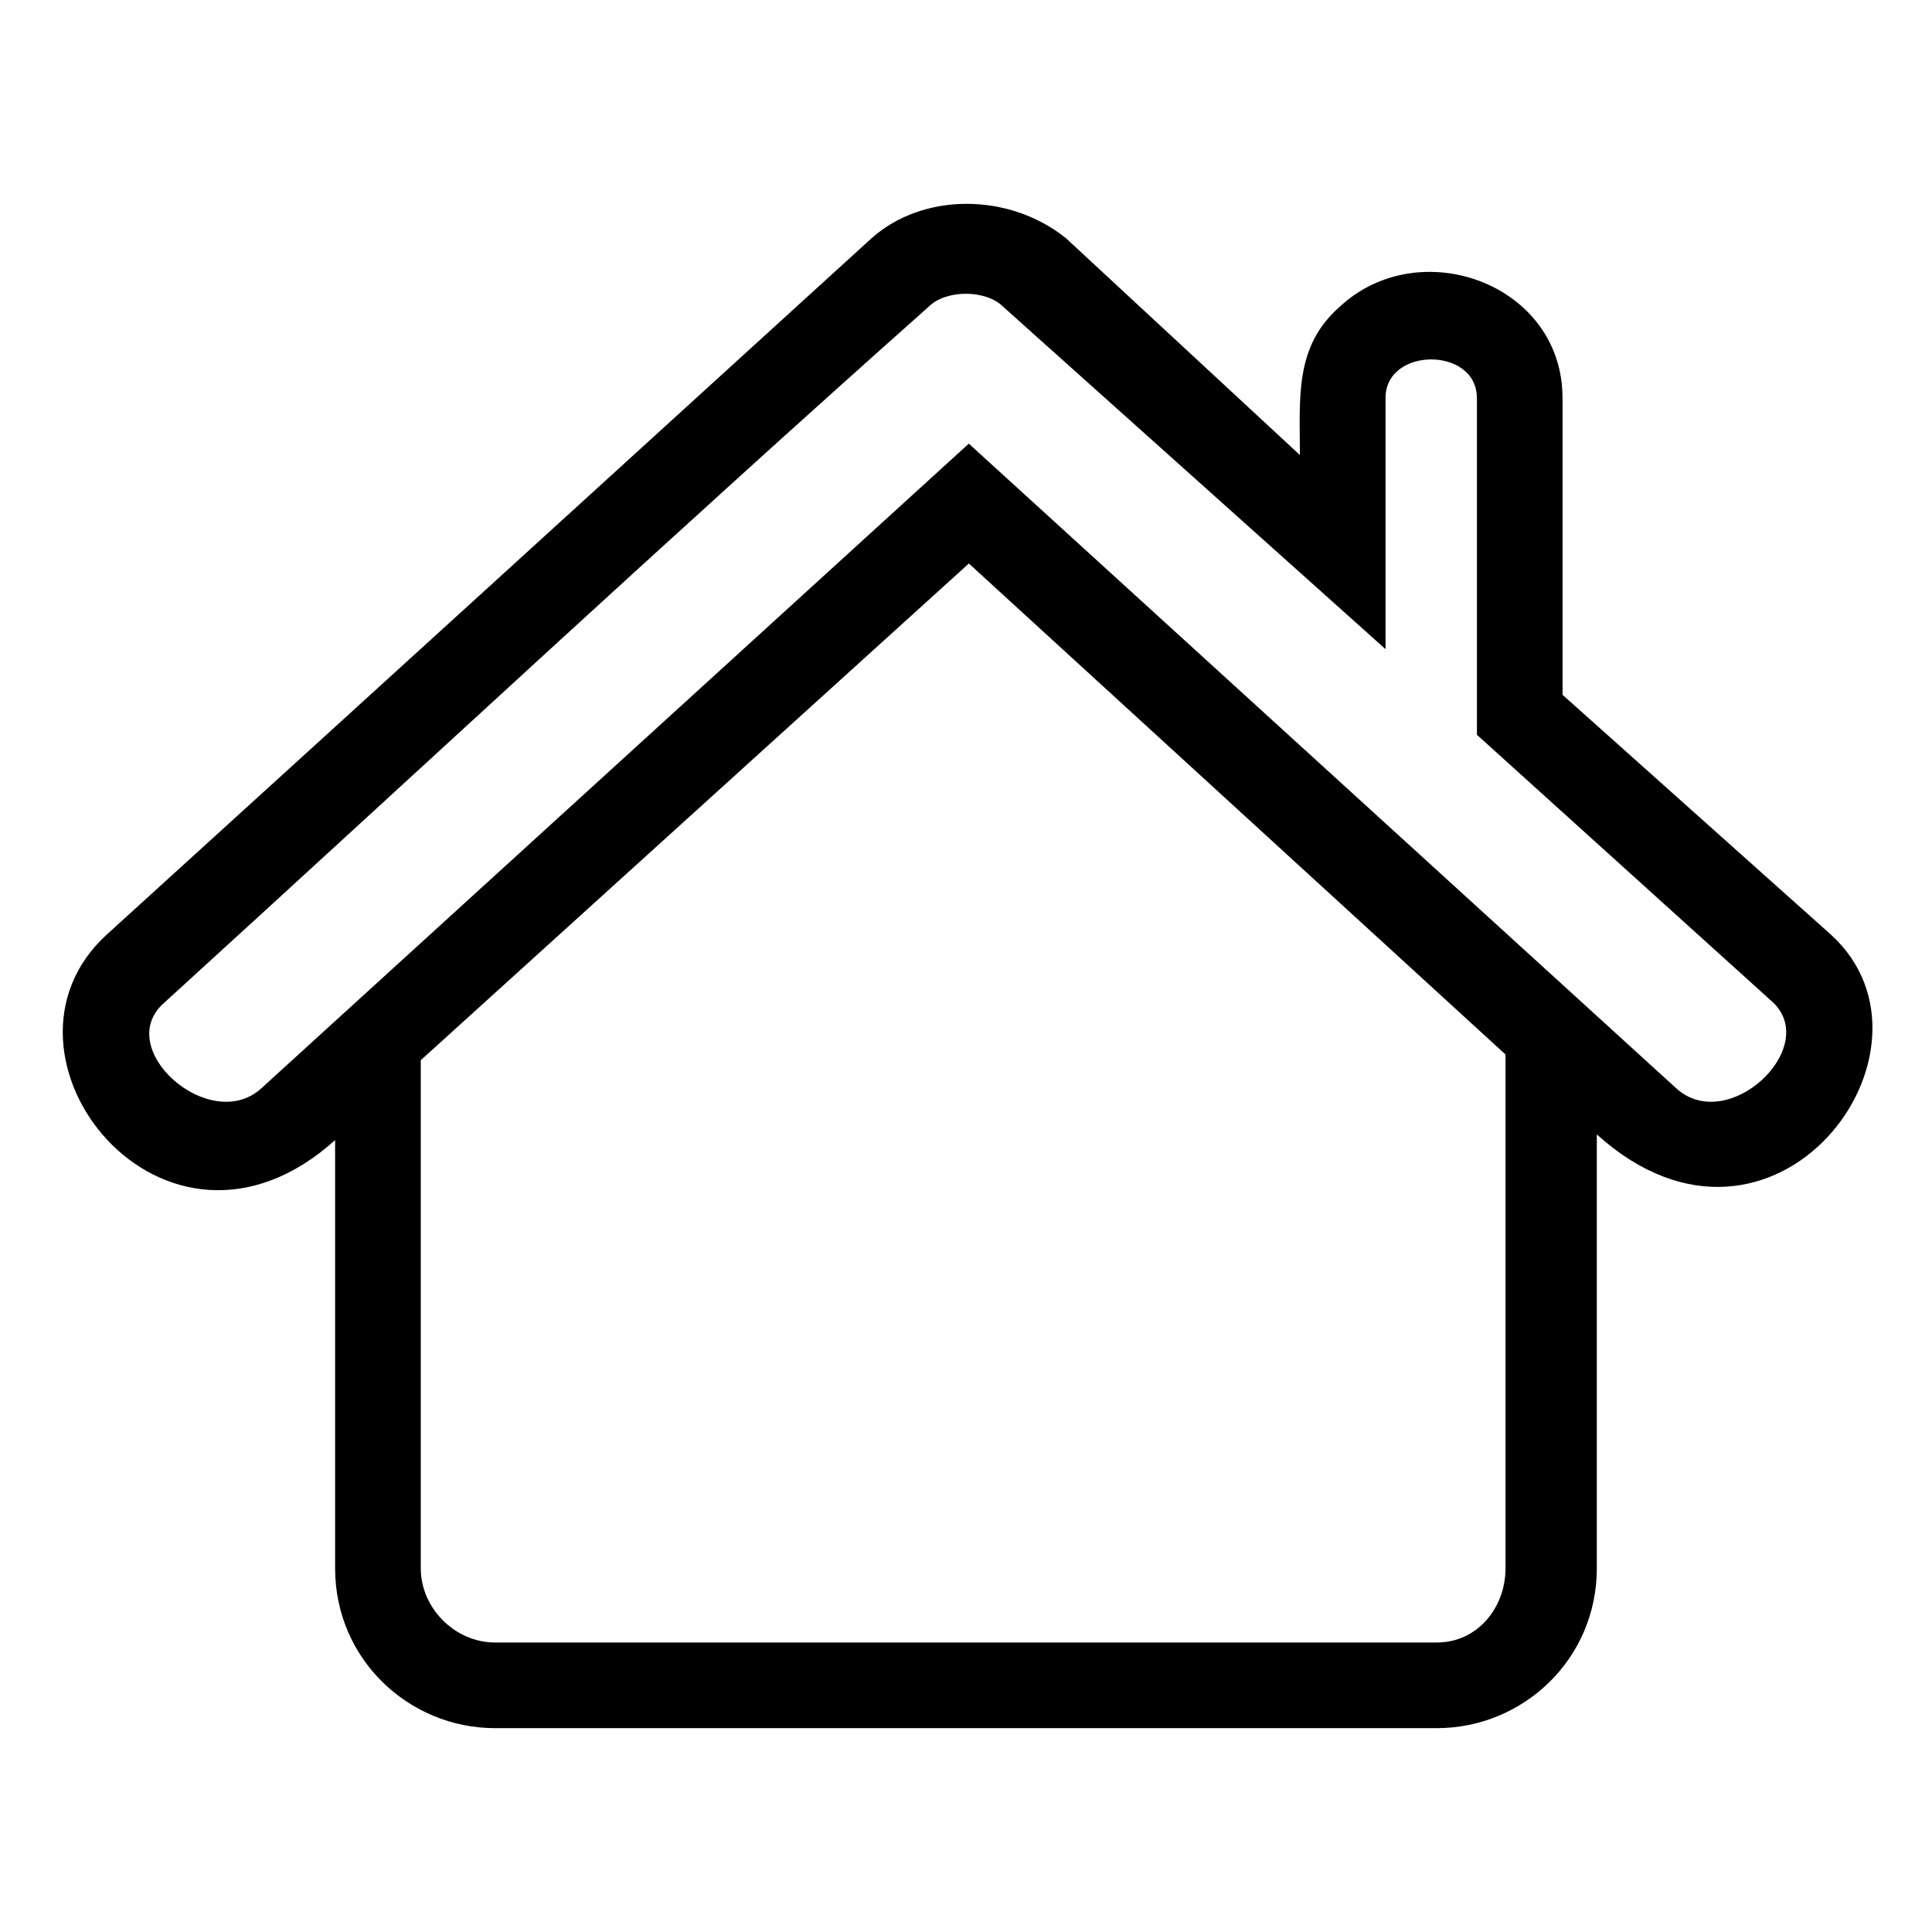 <?xml version="1.0" encoding="UTF-8"?>
<!-- Uploaded to: SVG Repo, www.svgrepo.com, Generator: SVG Repo Mixer Tools -->
<svg fill="#000000" width="800px" height="800px" version="1.1" viewBox="144 144 512 512" xmlns="http://www.w3.org/2000/svg">
 <path d="m400.75 293.34-145.24 131.62v134.65c0 10.59 9.078 19.668 19.668 19.668h249.64c10.59 0 18.156-9.078 18.156-19.668v-136.16l-142.21-130.11zm134.65-43.875v89.262l78.672 71.109c12.105 12.105-12.105 34.797-25.719 22.695l-187.61-170.96-187.61 170.96c-13.617 12.105-39.336-10.59-25.719-22.695 68.082-62.031 134.65-124.06 202.73-184.58 4.539-4.539 15.129-4.539 19.668 0l101.37 90.777v-66.57c0-13.617 24.207-13.617 24.207 0zm22.695 0v78.672l71.109 63.543c33.285 30.258-15.129 95.316-62.031 52.953v114.98c0 24.207-19.668 42.363-42.363 42.363h-249.64c-22.695 0-42.363-18.156-42.363-42.363v-113.47c-45.387 40.848-95.316-22.695-60.52-54.465 66.57-60.52 134.65-122.55 202.73-184.58 13.617-12.105 36.312-12.105 51.441 0l62.031 57.492c0-15.129-1.512-28.746 10.59-39.336 21.18-19.668 59.004-6.051 59.004 24.207z" fill-rule="evenodd"/>
</svg>